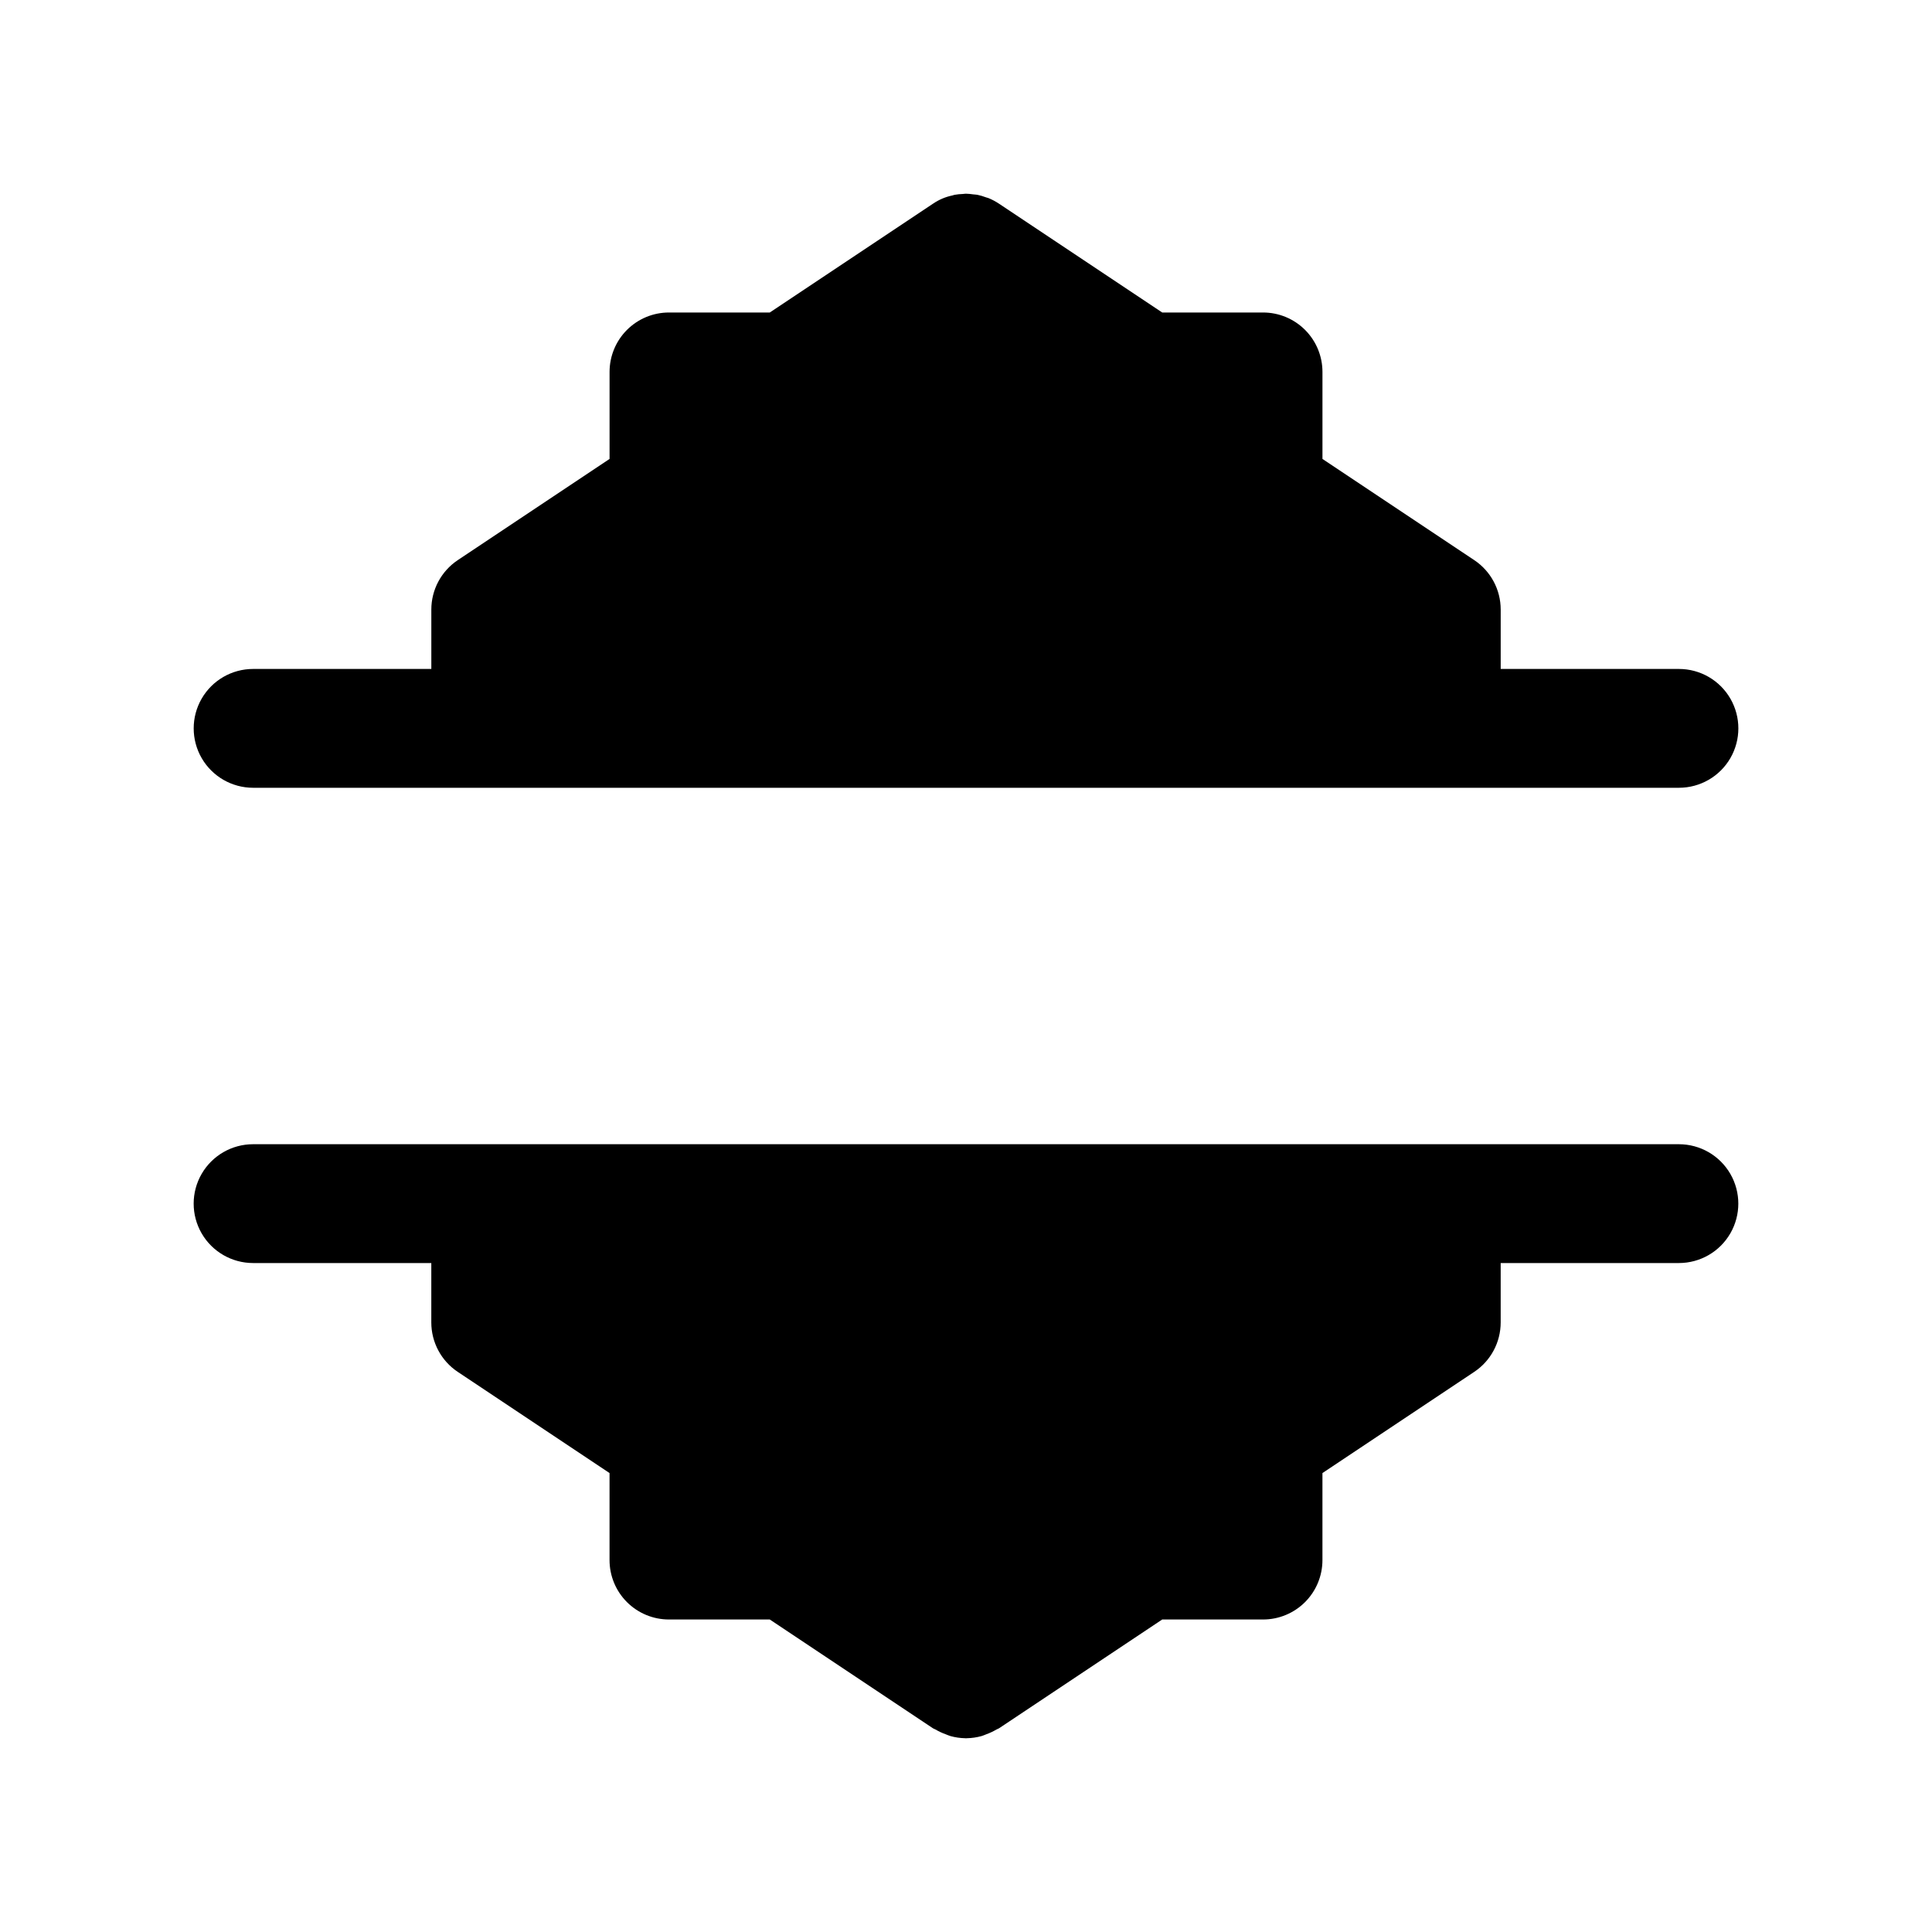 <?xml version="1.0" encoding="UTF-8"?>
<!-- Uploaded to: SVG Repo, www.svgrepo.com, Generator: SVG Repo Mixer Tools -->
<svg fill="#000000" width="800px" height="800px" version="1.1" viewBox="144 144 512 512" xmlns="http://www.w3.org/2000/svg">
 <g>
  <path d="m588.93 447.23h-377.86c-5.625 0-10.824 3-13.637 7.871-2.812 4.871-2.812 10.875 0 15.746s8.012 7.871 13.637 7.871h47.23v15.742c0 5.266 2.633 10.184 7.012 13.102l40.223 26.812v23.062c0 4.176 1.656 8.18 4.609 11.133 2.953 2.953 6.957 4.613 11.133 4.613h26.723l43.266 28.844c0.195 0.129 0.418 0.172 0.617 0.289 0.863 0.512 1.773 0.941 2.719 1.277 0.426 0.156 0.832 0.359 1.266 0.477v0.004c1.293 0.359 2.625 0.555 3.965 0.574l0.152 0.023 0.016-0.004 0.016 0.004 0.152-0.023c1.34-0.02 2.672-0.215 3.965-0.574 0.434-0.117 0.84-0.32 1.262-0.477h-0.004c0.949-0.34 1.859-0.766 2.723-1.281 0.199-0.121 0.422-0.16 0.617-0.289l43.266-28.844h26.723c4.176 0 8.18-1.66 11.133-4.613 2.953-2.953 4.609-6.957 4.609-11.133v-23.062l40.223-26.812c4.383-2.918 7.012-7.836 7.012-13.102v-15.742h47.23c5.625 0 10.824-3 13.637-7.871s2.812-10.875 0-15.746c-2.812-4.871-8.012-7.871-13.637-7.871z"/>
  <path d="m588.93 321.28h-47.23v-15.742c0-5.266-2.629-10.18-7.012-13.102l-40.223-26.812v-23.062c0-4.176-1.656-8.18-4.609-11.133-2.953-2.953-6.957-4.613-11.133-4.613h-26.723l-43.266-28.844-0.008-0.004c-0.875-0.582-1.812-1.078-2.789-1.477-0.207-0.082-0.43-0.117-0.637-0.191-0.746-0.285-1.508-0.512-2.289-0.676-0.352-0.066-0.711-0.062-1.062-0.109-0.656-0.102-1.32-0.164-1.984-0.18-0.262 0-0.52 0.059-0.781 0.07-0.754 0.023-1.508 0.098-2.25 0.23-0.191 0.039-0.379 0.125-0.57 0.168h-0.004c-1.816 0.379-3.539 1.113-5.074 2.16l-0.016 0.008-43.266 28.844h-26.723c-4.176 0-8.18 1.66-11.133 4.613s-4.609 6.957-4.609 11.133v23.062l-40.223 26.812c-4.379 2.922-7.012 7.836-7.012 13.102v15.742h-47.23c-5.625 0-10.824 3-13.637 7.871-2.812 4.875-2.812 10.875 0 15.746 2.812 4.871 8.012 7.871 13.637 7.871h377.86c5.625 0 10.824-3 13.637-7.871 2.812-4.871 2.812-10.871 0-15.746-2.812-4.871-8.012-7.871-13.637-7.871z"/>
 </g>
</svg>